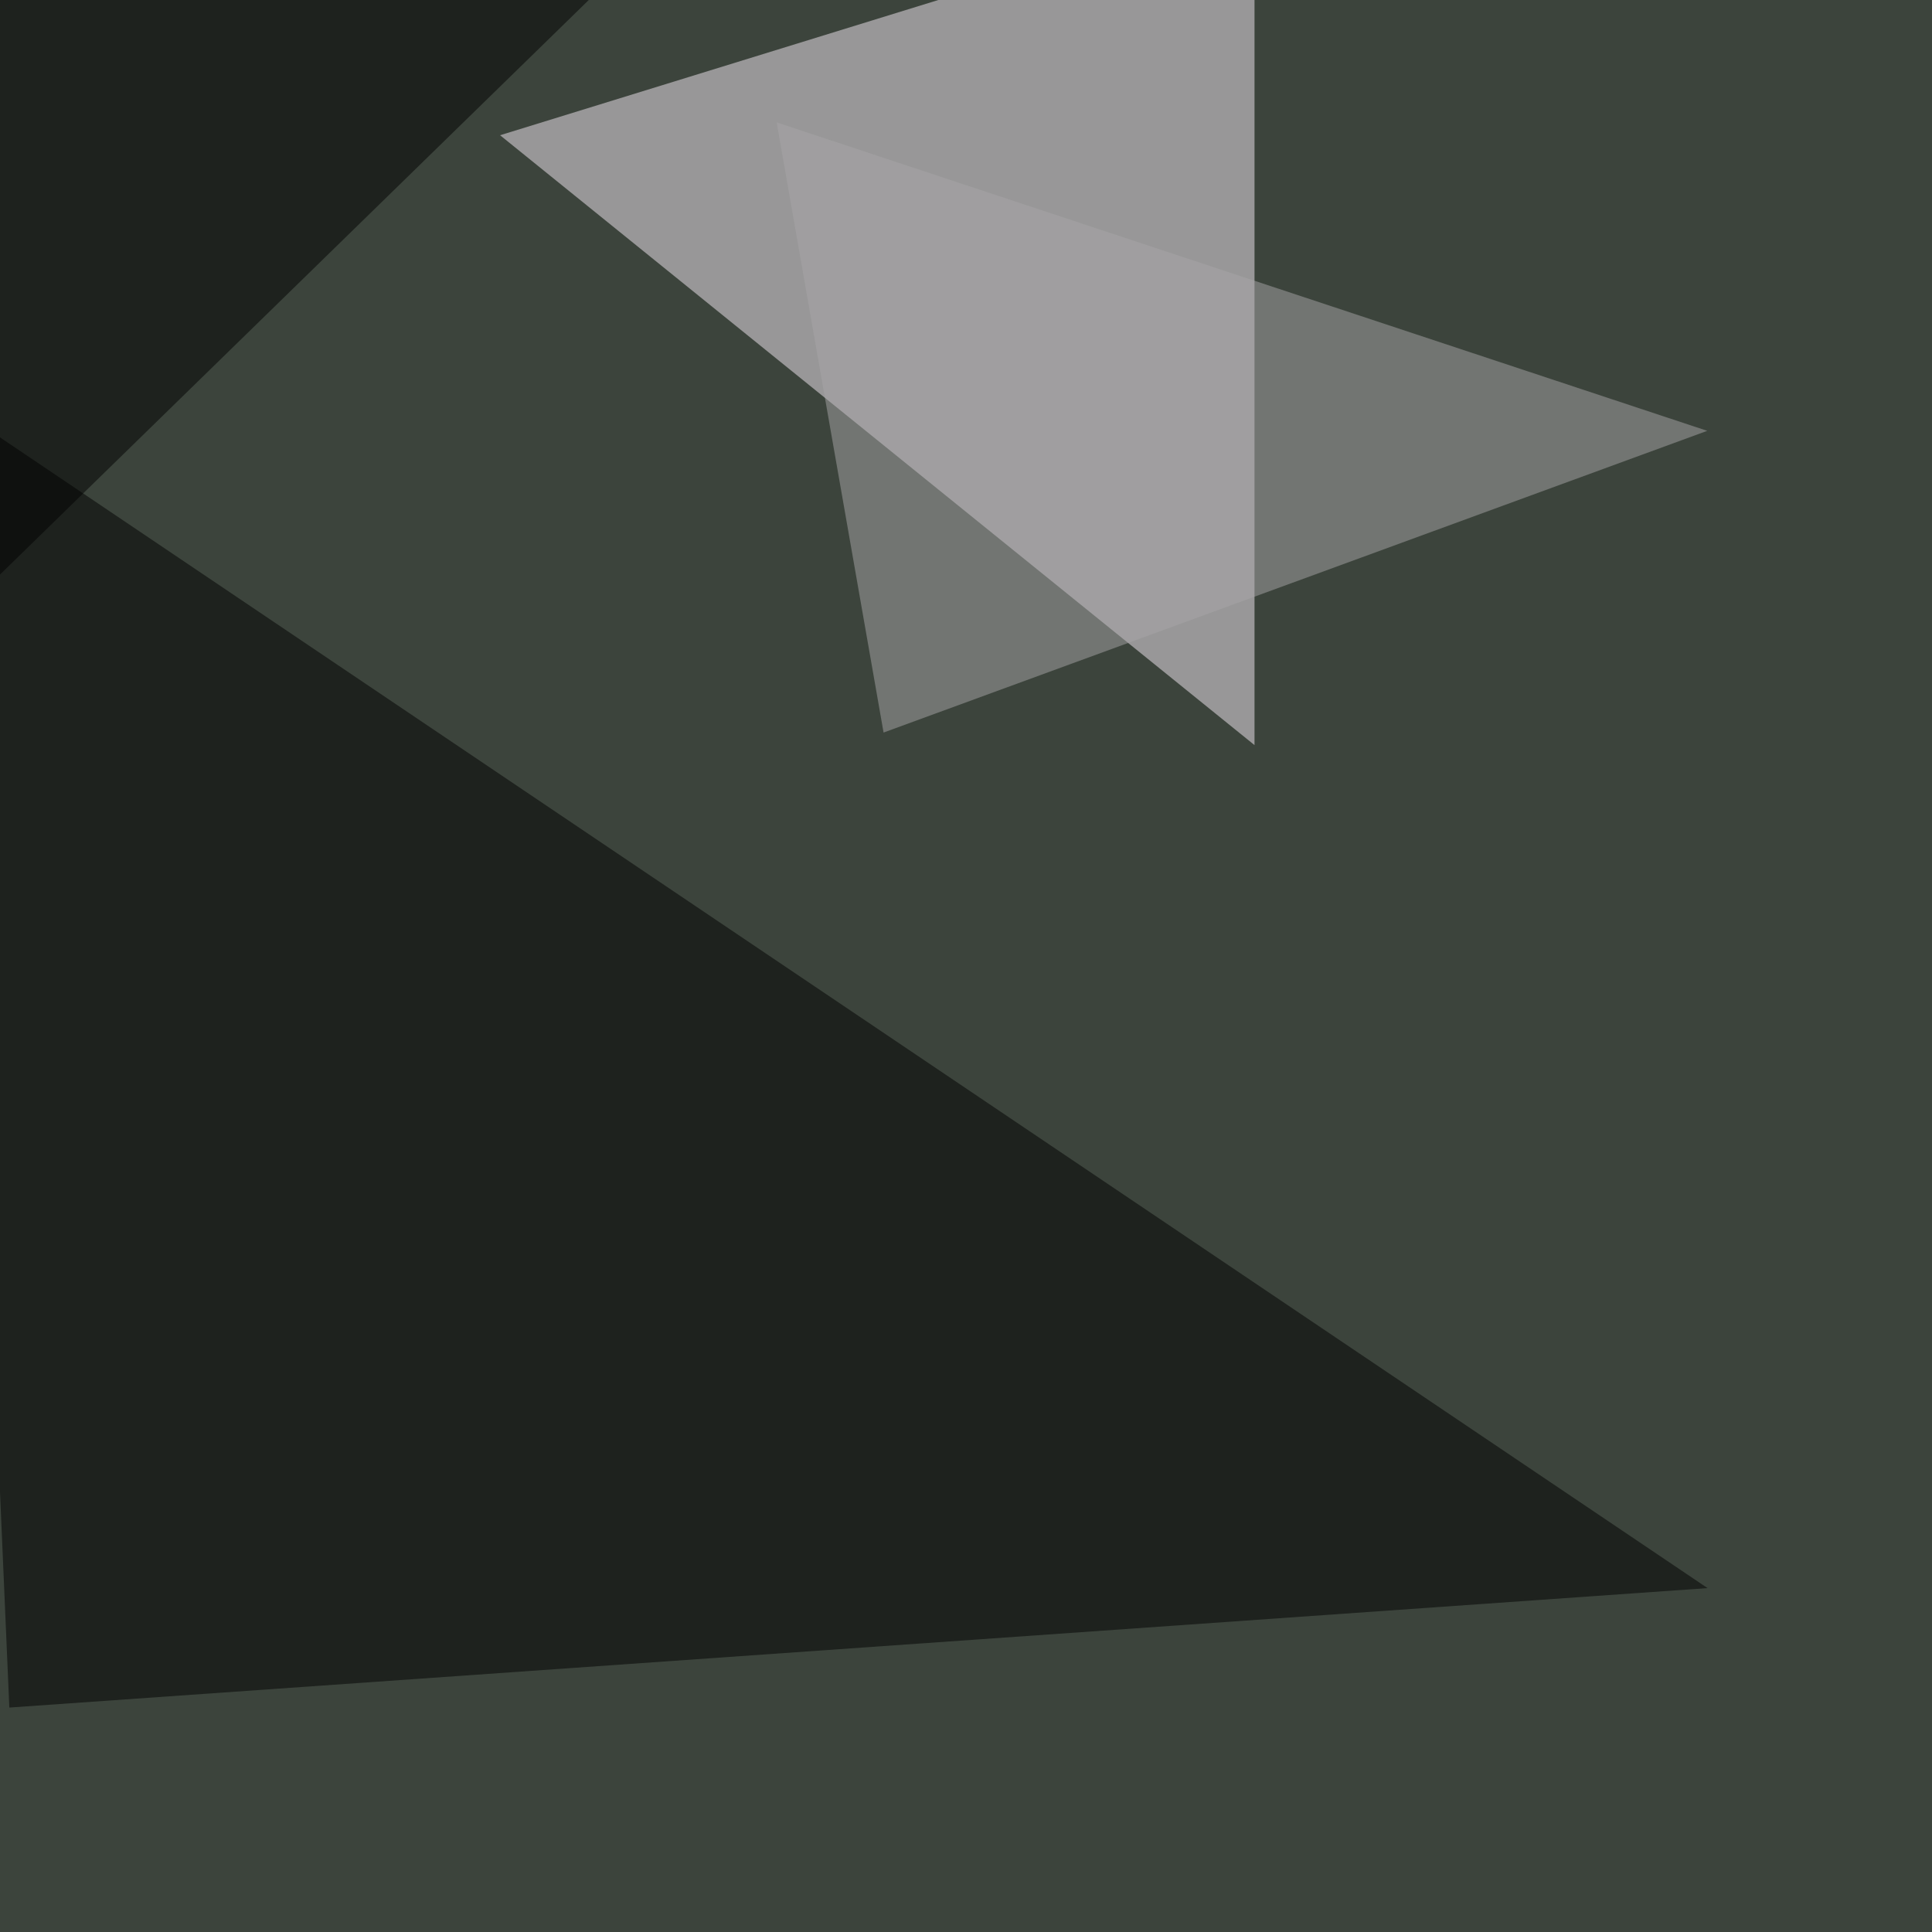 <svg xmlns="http://www.w3.org/2000/svg" width="600" height="600"><filter id="a"><feGaussianBlur stdDeviation="12"/></filter><rect width="100%" height="100%" fill="#3c443c"/><g filter="url(#a)"><g fill-opacity=".5"><path fill="#f4ebf4" d="M155.3 42l234.3 189.4V-30.3z"/><path d="M-14.6 126L2.9 530.3l527.4-37.1z"/><path fill="#a9a6a9" d="M241.2 38l289 95.8-255.8 93.7z"/><path d="M213.9-30.3L-30.3 208V-24.4z"/></g></g></svg>